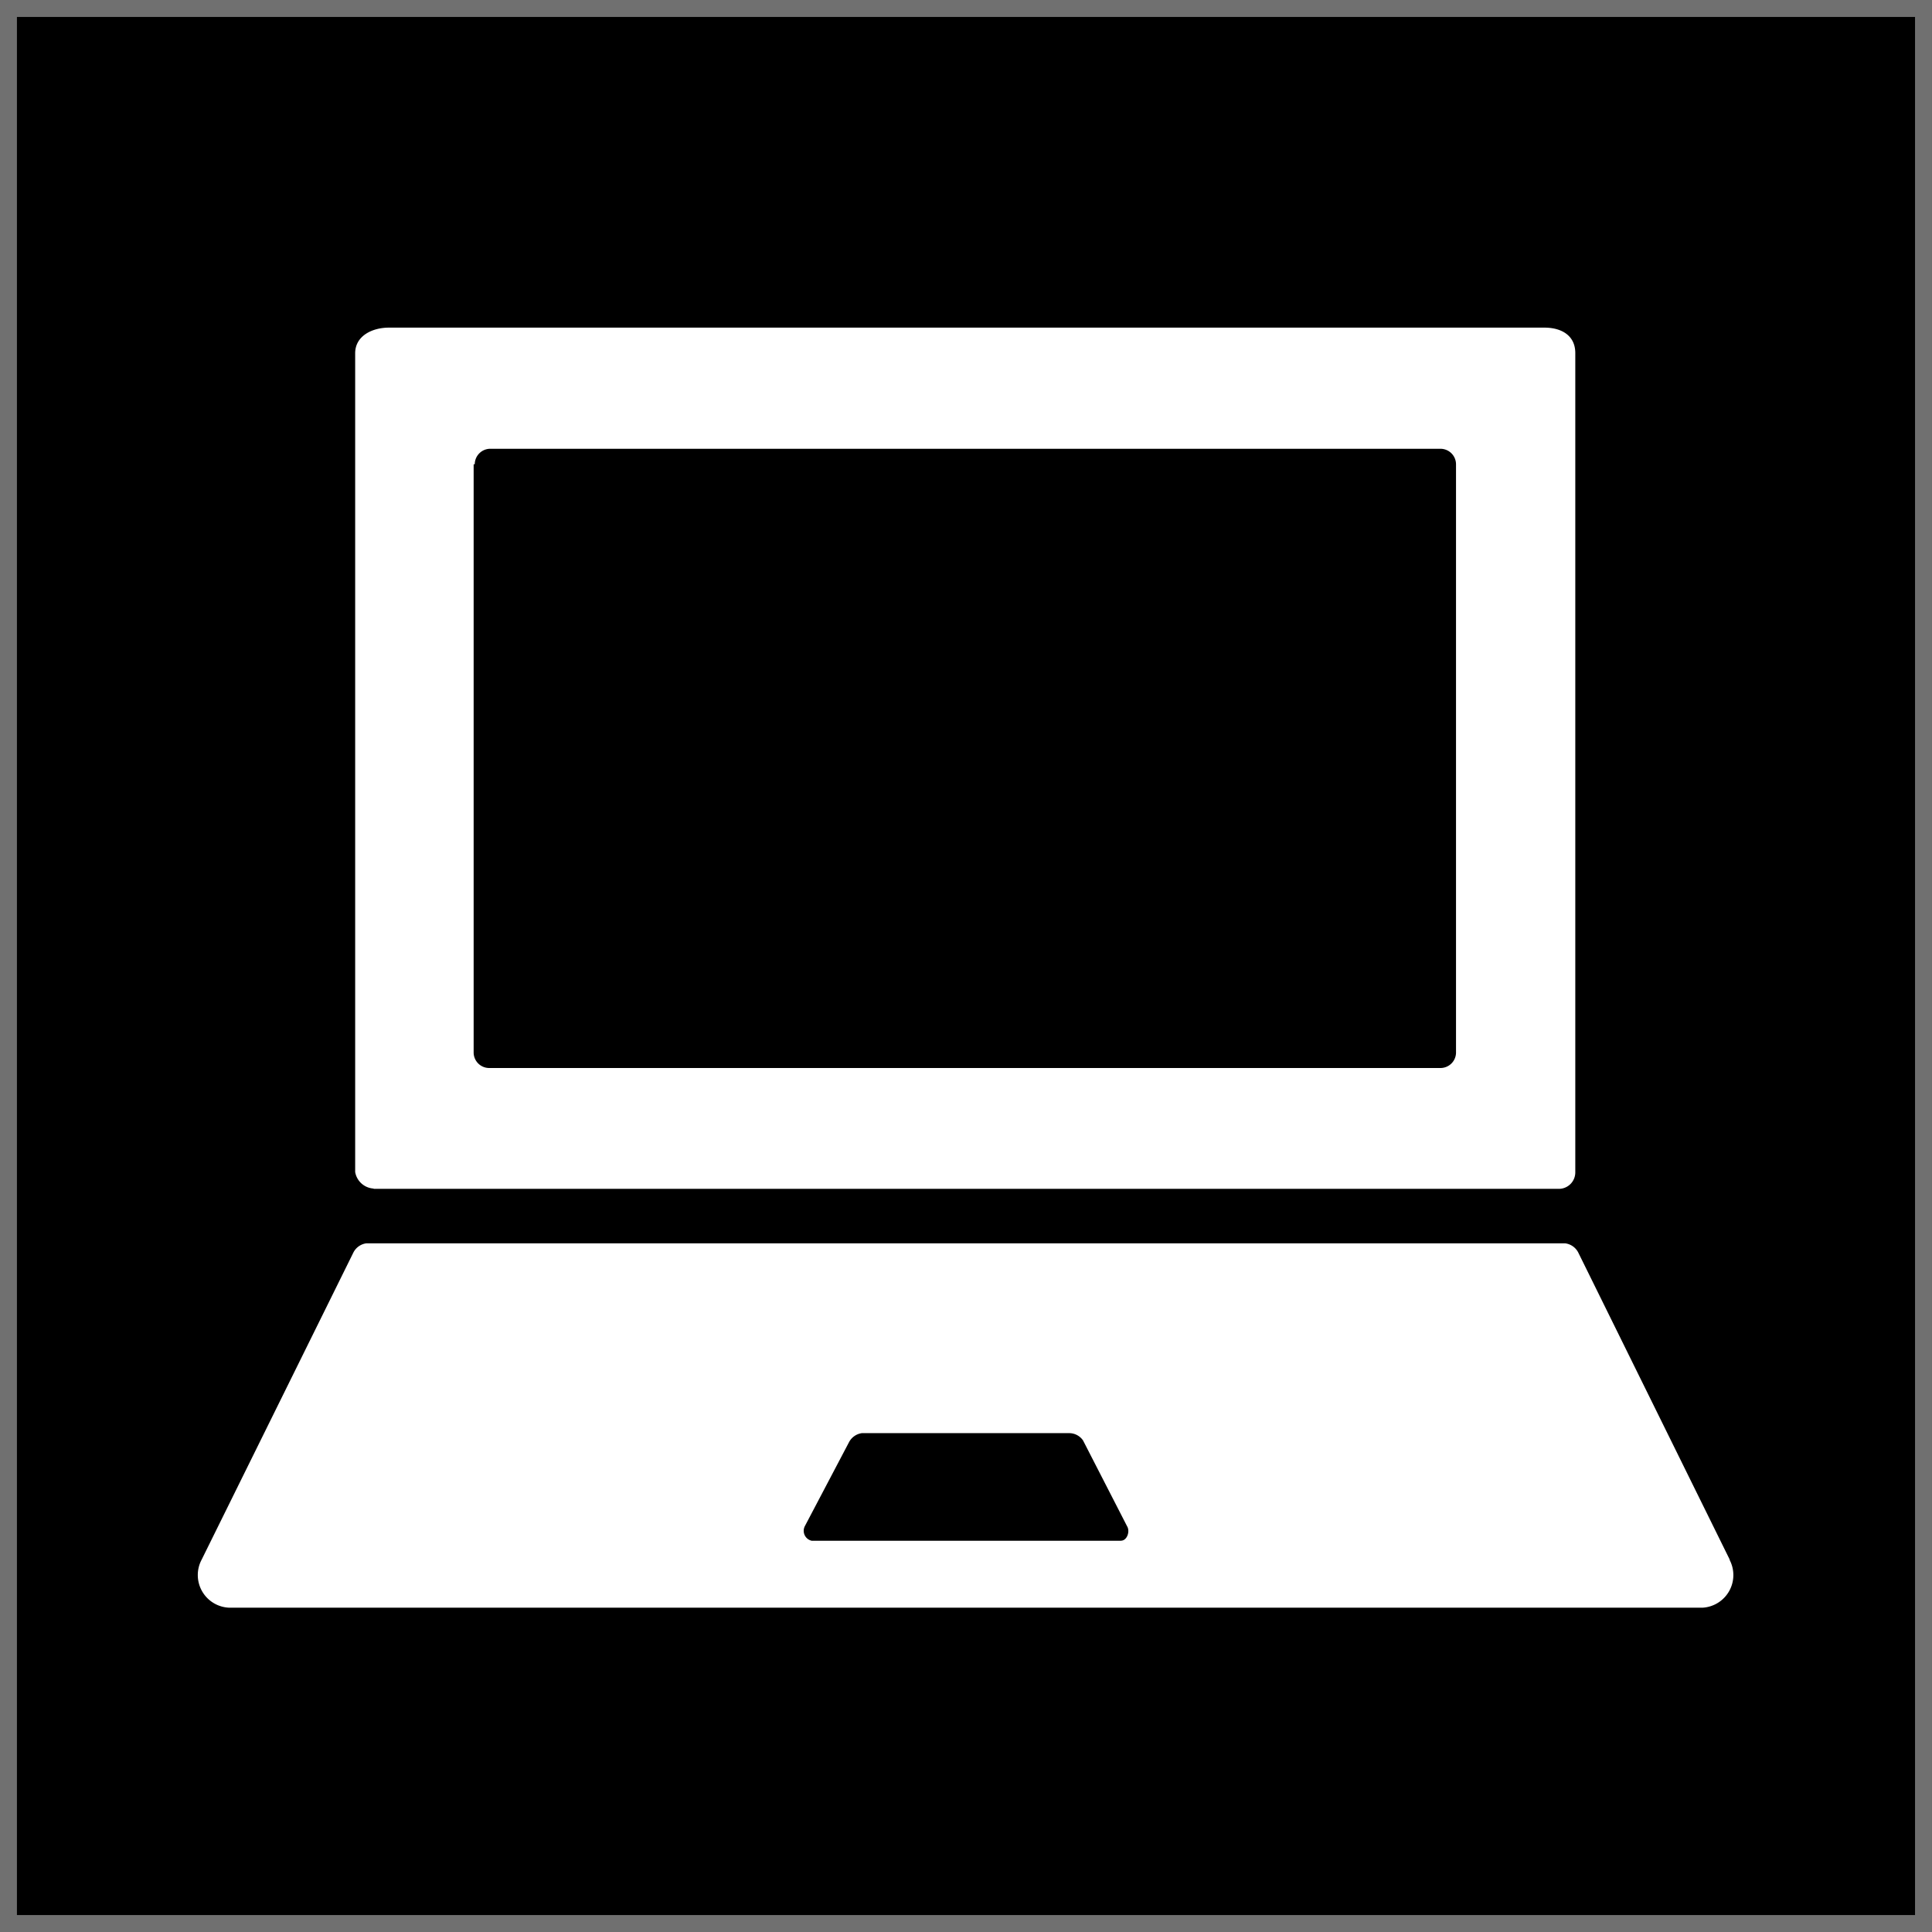 <svg xmlns="http://www.w3.org/2000/svg" width="114" height="114" viewBox="0 0 114 114">
  <rect x="0" y="0" width="114" height="114" fill="#333333" stroke="none"/>
  <g id="faviconIcon" transform="translate(-4167.459 -389.459)">
    <g id="Rectangle_40" data-name="Rectangle 40" transform="translate(4167.458 389.459)" stroke="#707070" stroke-width="1">
      <rect width="114" height="114" stroke="none"/>
      <rect x="0.5" y="0.5" width="113" height="113" fill="none"/>
    </g>
    <path id="faviconIcon-2" data-name="faviconIcon" d="M214.2,309.116h69.988a.971.971,0,0,0,.918-.964V259.8c0-1.025-.8-1.5-1.821-1.5H215.1c-.964,0-1.989.474-1.989,1.515v48.306a1.174,1.174,0,0,0,1.086.979Zm5.968-42.767a.918.918,0,0,1,.887-.9h56.095a.918.918,0,0,1,.918.918V301.1a.918.918,0,0,1-.918.887H221.02a.918.918,0,0,1-.918-.9V266.364h.046ZM294.221,331l-8.936-18.117a1.01,1.01,0,0,0-.78-.551H213.767a1.01,1.01,0,0,0-.765.551L204.051,331a1.928,1.928,0,0,0,1.607,2.831H292.63A1.928,1.928,0,0,0,294.206,331Zm-35.927-1.117H240.055a.6.6,0,0,1-.413-.857l2.6-4.942a1.015,1.015,0,0,1,.765-.551h12.272a.993.993,0,0,1,.78.428l2.6,5.065C258.845,329.329,258.661,329.879,258.294,329.879Z" transform="translate(3975.305 150.491)" fill="#fff"/>
  </g>
</svg>
